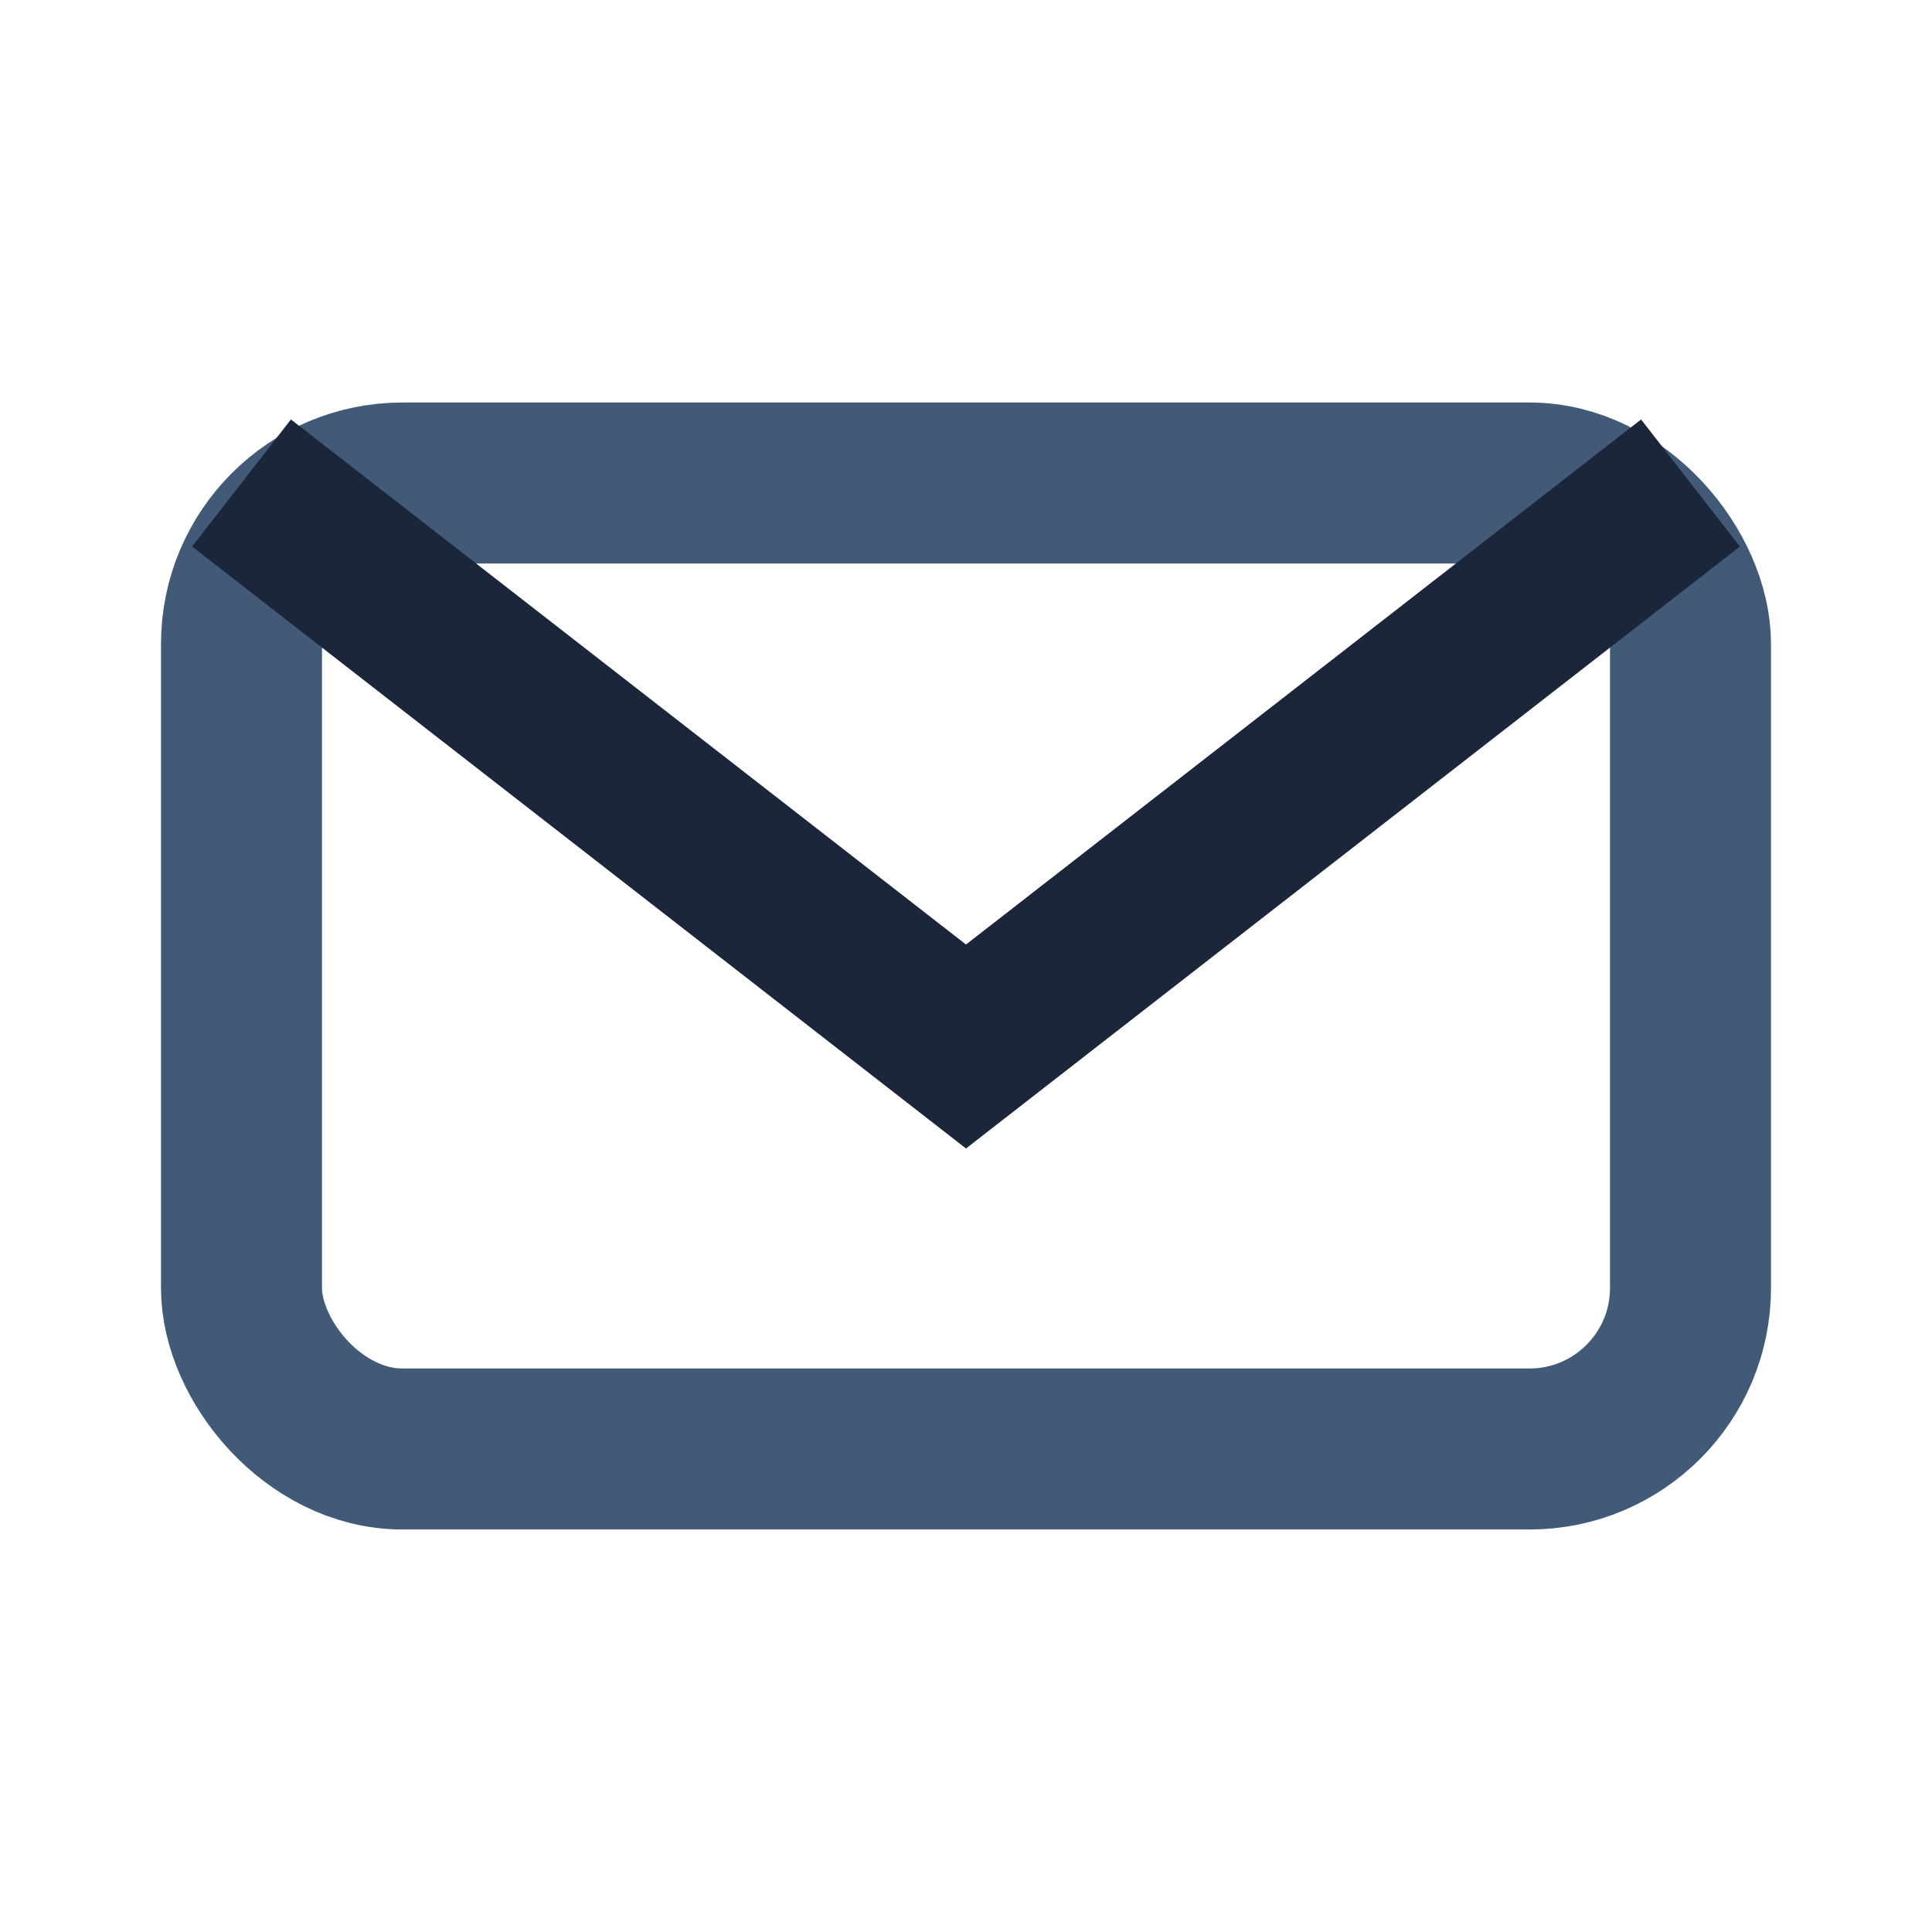 <?xml version="1.0" encoding="UTF-8"?>
<svg xmlns="http://www.w3.org/2000/svg" width="26" height="26" viewBox="0 0 24 24"><rect x="3" y="6" width="18" height="12" rx="2" fill="none" stroke="#415A77" stroke-width="2"/><path d="M3 6l9 7 9-7" stroke="#1B263B" stroke-width="2" fill="none"/></svg>